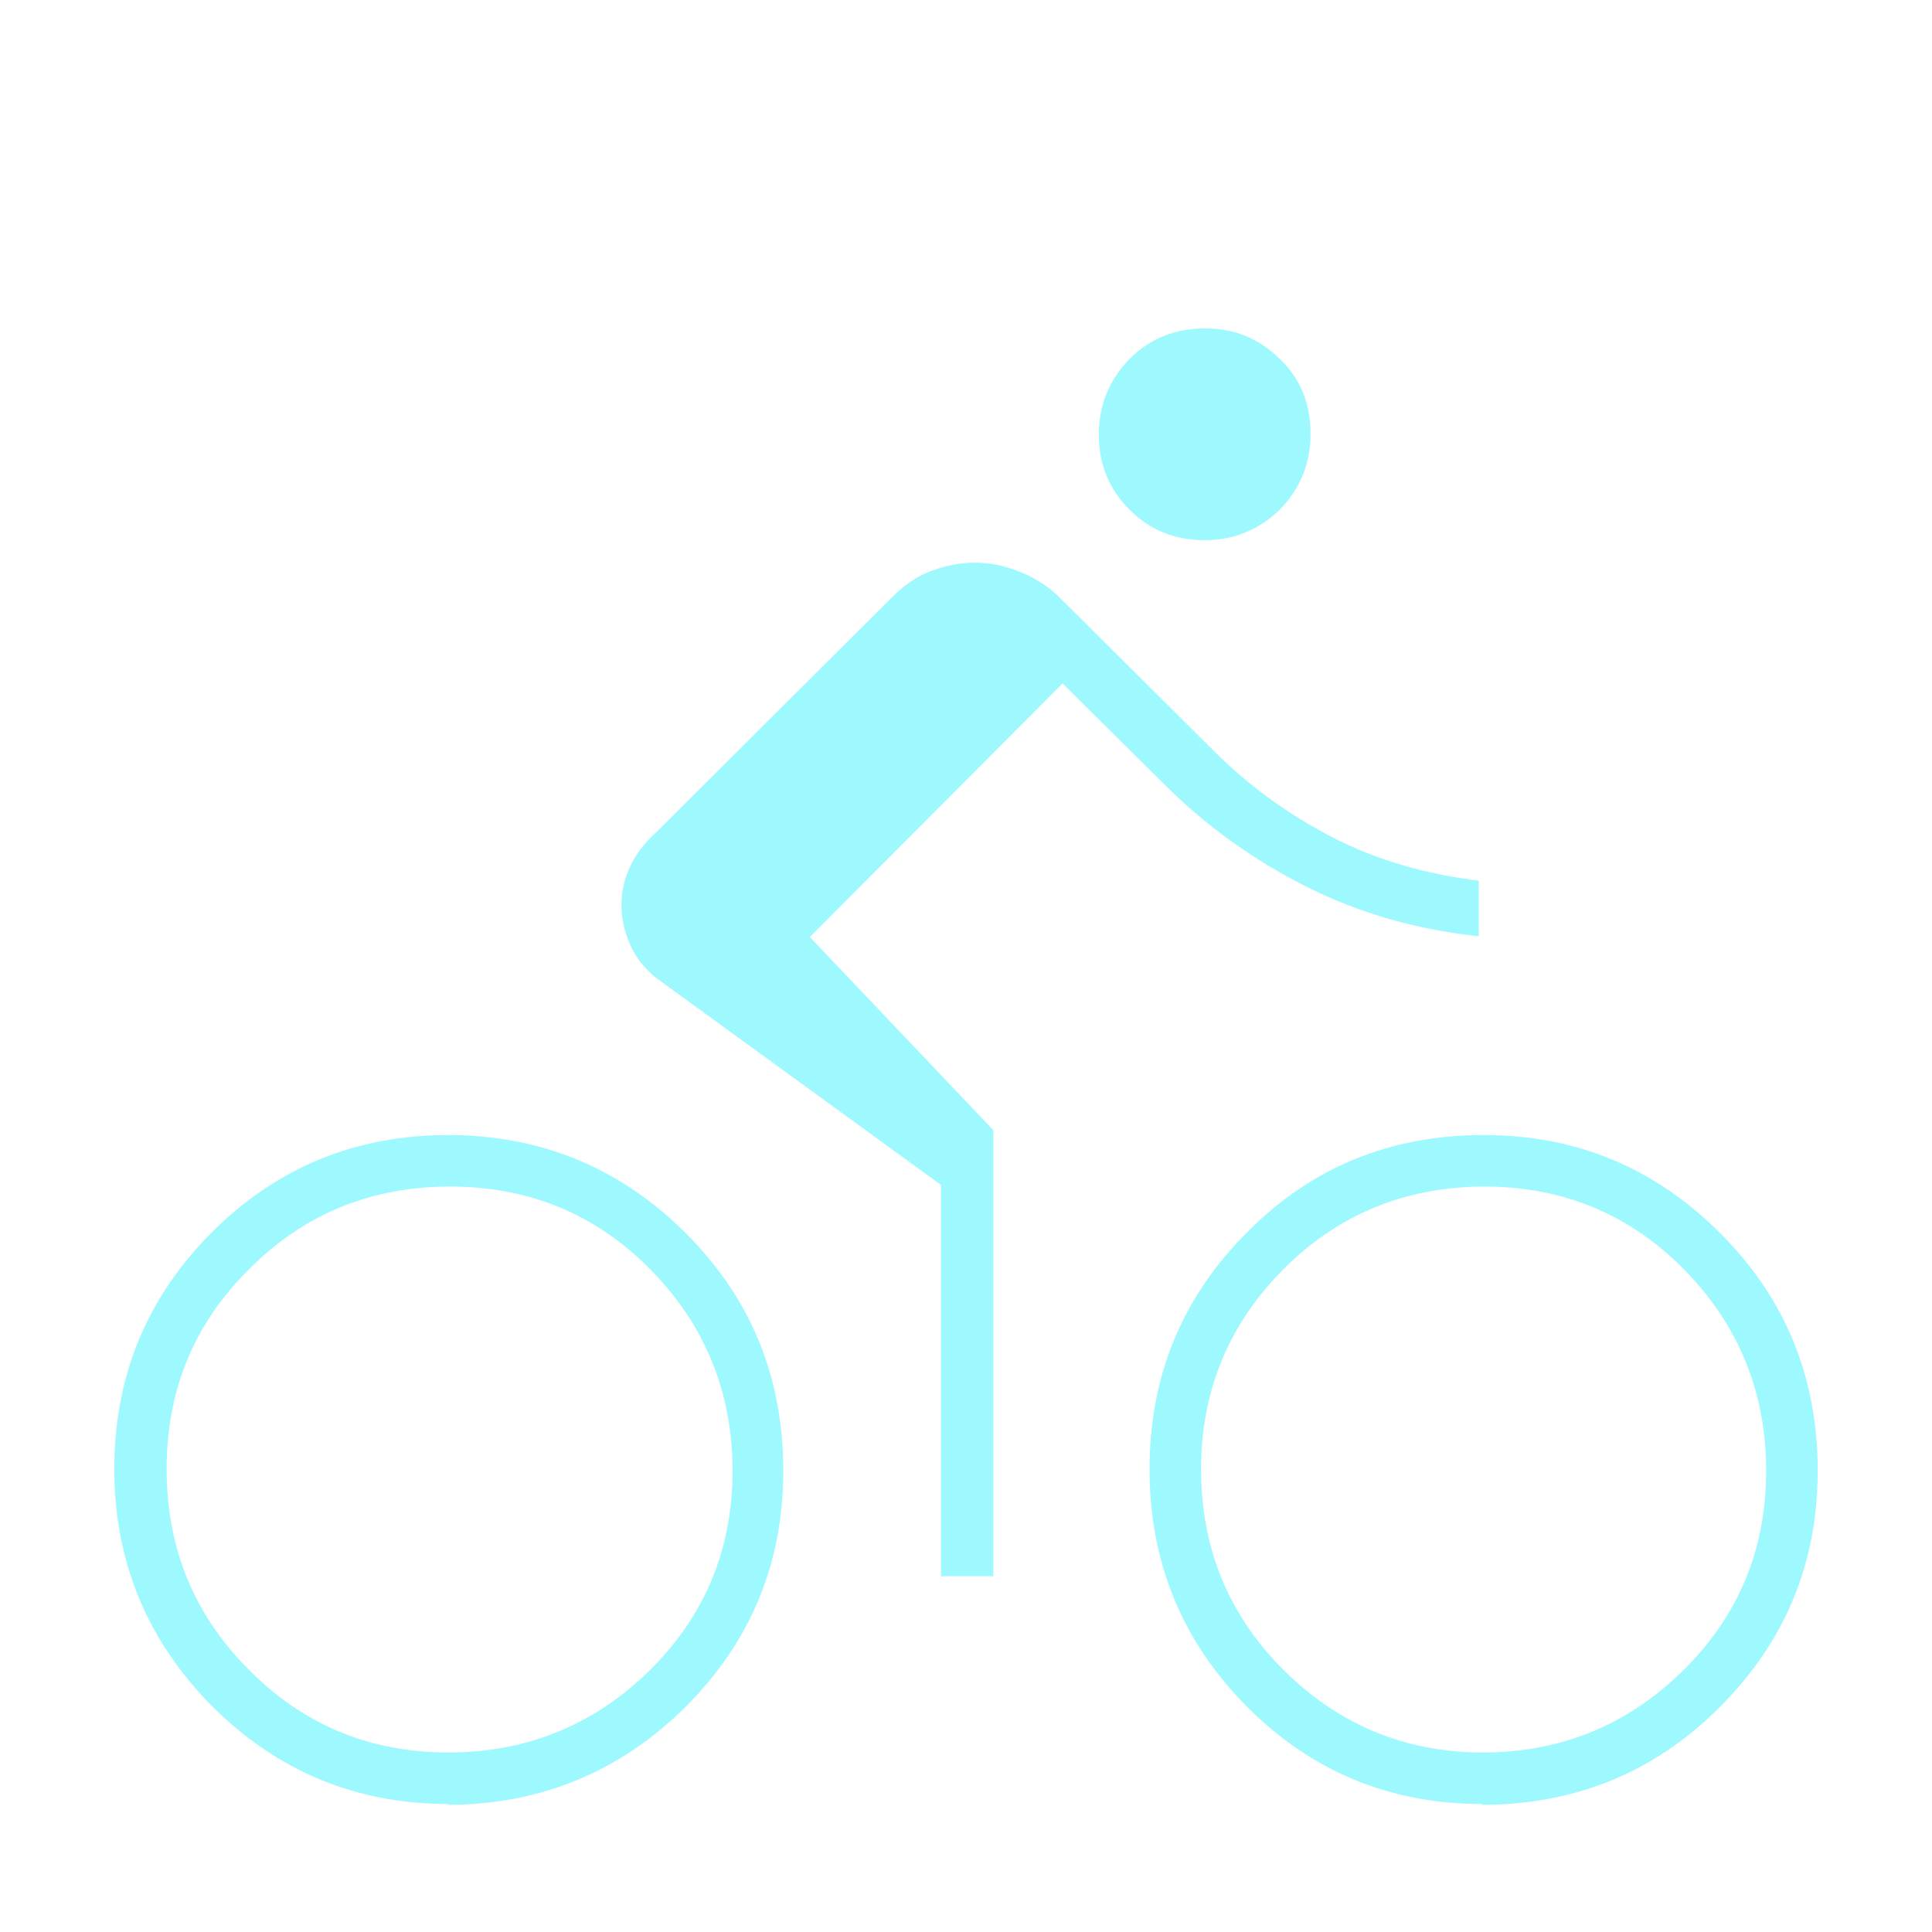 <svg viewBox="0 0 24 24" xmlns="http://www.w3.org/2000/svg" id="Layer_1"><defs><style>.cls-1{fill:#9ef9ff;}</style></defs><path d="M5.57,22.41c-1.15,0-2.13-.41-2.94-1.22-.8-.81-1.21-1.79-1.21-2.94s.4-2.13,1.21-2.94c.81-.81,1.79-1.21,2.94-1.21s2.14.41,2.95,1.22c.81.81,1.21,1.79,1.21,2.95s-.41,2.13-1.22,2.94c-.81.8-1.8,1.21-2.95,1.21ZM5.57,21.77c.97,0,1.81-.34,2.5-1.02.69-.68,1.03-1.51,1.03-2.48s-.34-1.81-1.02-2.5c-.68-.69-1.51-1.03-2.49-1.03s-1.81.34-2.49,1.02c-.69.68-1.03,1.51-1.03,2.49s.34,1.81,1.02,2.49c.68.69,1.51,1.03,2.48,1.03ZM11.69,19.6v-4.88l-3.55-2.58c-.13-.11-.24-.24-.31-.4-.07-.16-.11-.32-.11-.5s.04-.33.11-.48c.07-.15.17-.28.31-.41l2.95-2.94c.13-.13.28-.24.46-.31.18-.07.36-.11.56-.11s.38.04.55.11c.18.07.34.17.47.29l1.89,1.88c.46.47.97.84,1.53,1.13s1.17.46,1.82.54v.69c-.76-.08-1.47-.28-2.13-.61-.66-.33-1.26-.76-1.78-1.28l-1.26-1.25-3.14,3.15,2.28,2.4v5.54h-.64ZM14.96,6.71c-.37,0-.68-.13-.93-.38-.25-.25-.38-.56-.38-.93s.13-.68.38-.94c.25-.25.56-.38.94-.38s.67.13.93.38c.26.25.38.56.38.93s-.13.68-.38.94c-.26.25-.57.38-.93.38ZM18.41,22.41c-1.15,0-2.13-.41-2.93-1.22-.8-.81-1.2-1.79-1.2-2.94s.4-2.13,1.21-2.94c.8-.81,1.78-1.21,2.94-1.21s2.13.41,2.94,1.22c.81.81,1.21,1.79,1.21,2.95s-.41,2.13-1.22,2.94-1.8,1.21-2.95,1.21ZM18.42,21.77c.97,0,1.8-.34,2.49-1.02s1.03-1.51,1.03-2.48-.34-1.81-1.02-2.5c-.68-.69-1.51-1.03-2.48-1.03s-1.81.34-2.49,1.02c-.68.68-1.03,1.51-1.03,2.49s.34,1.81,1.02,2.49,1.51,1.03,2.48,1.03Z" class="cls-1"></path></svg>